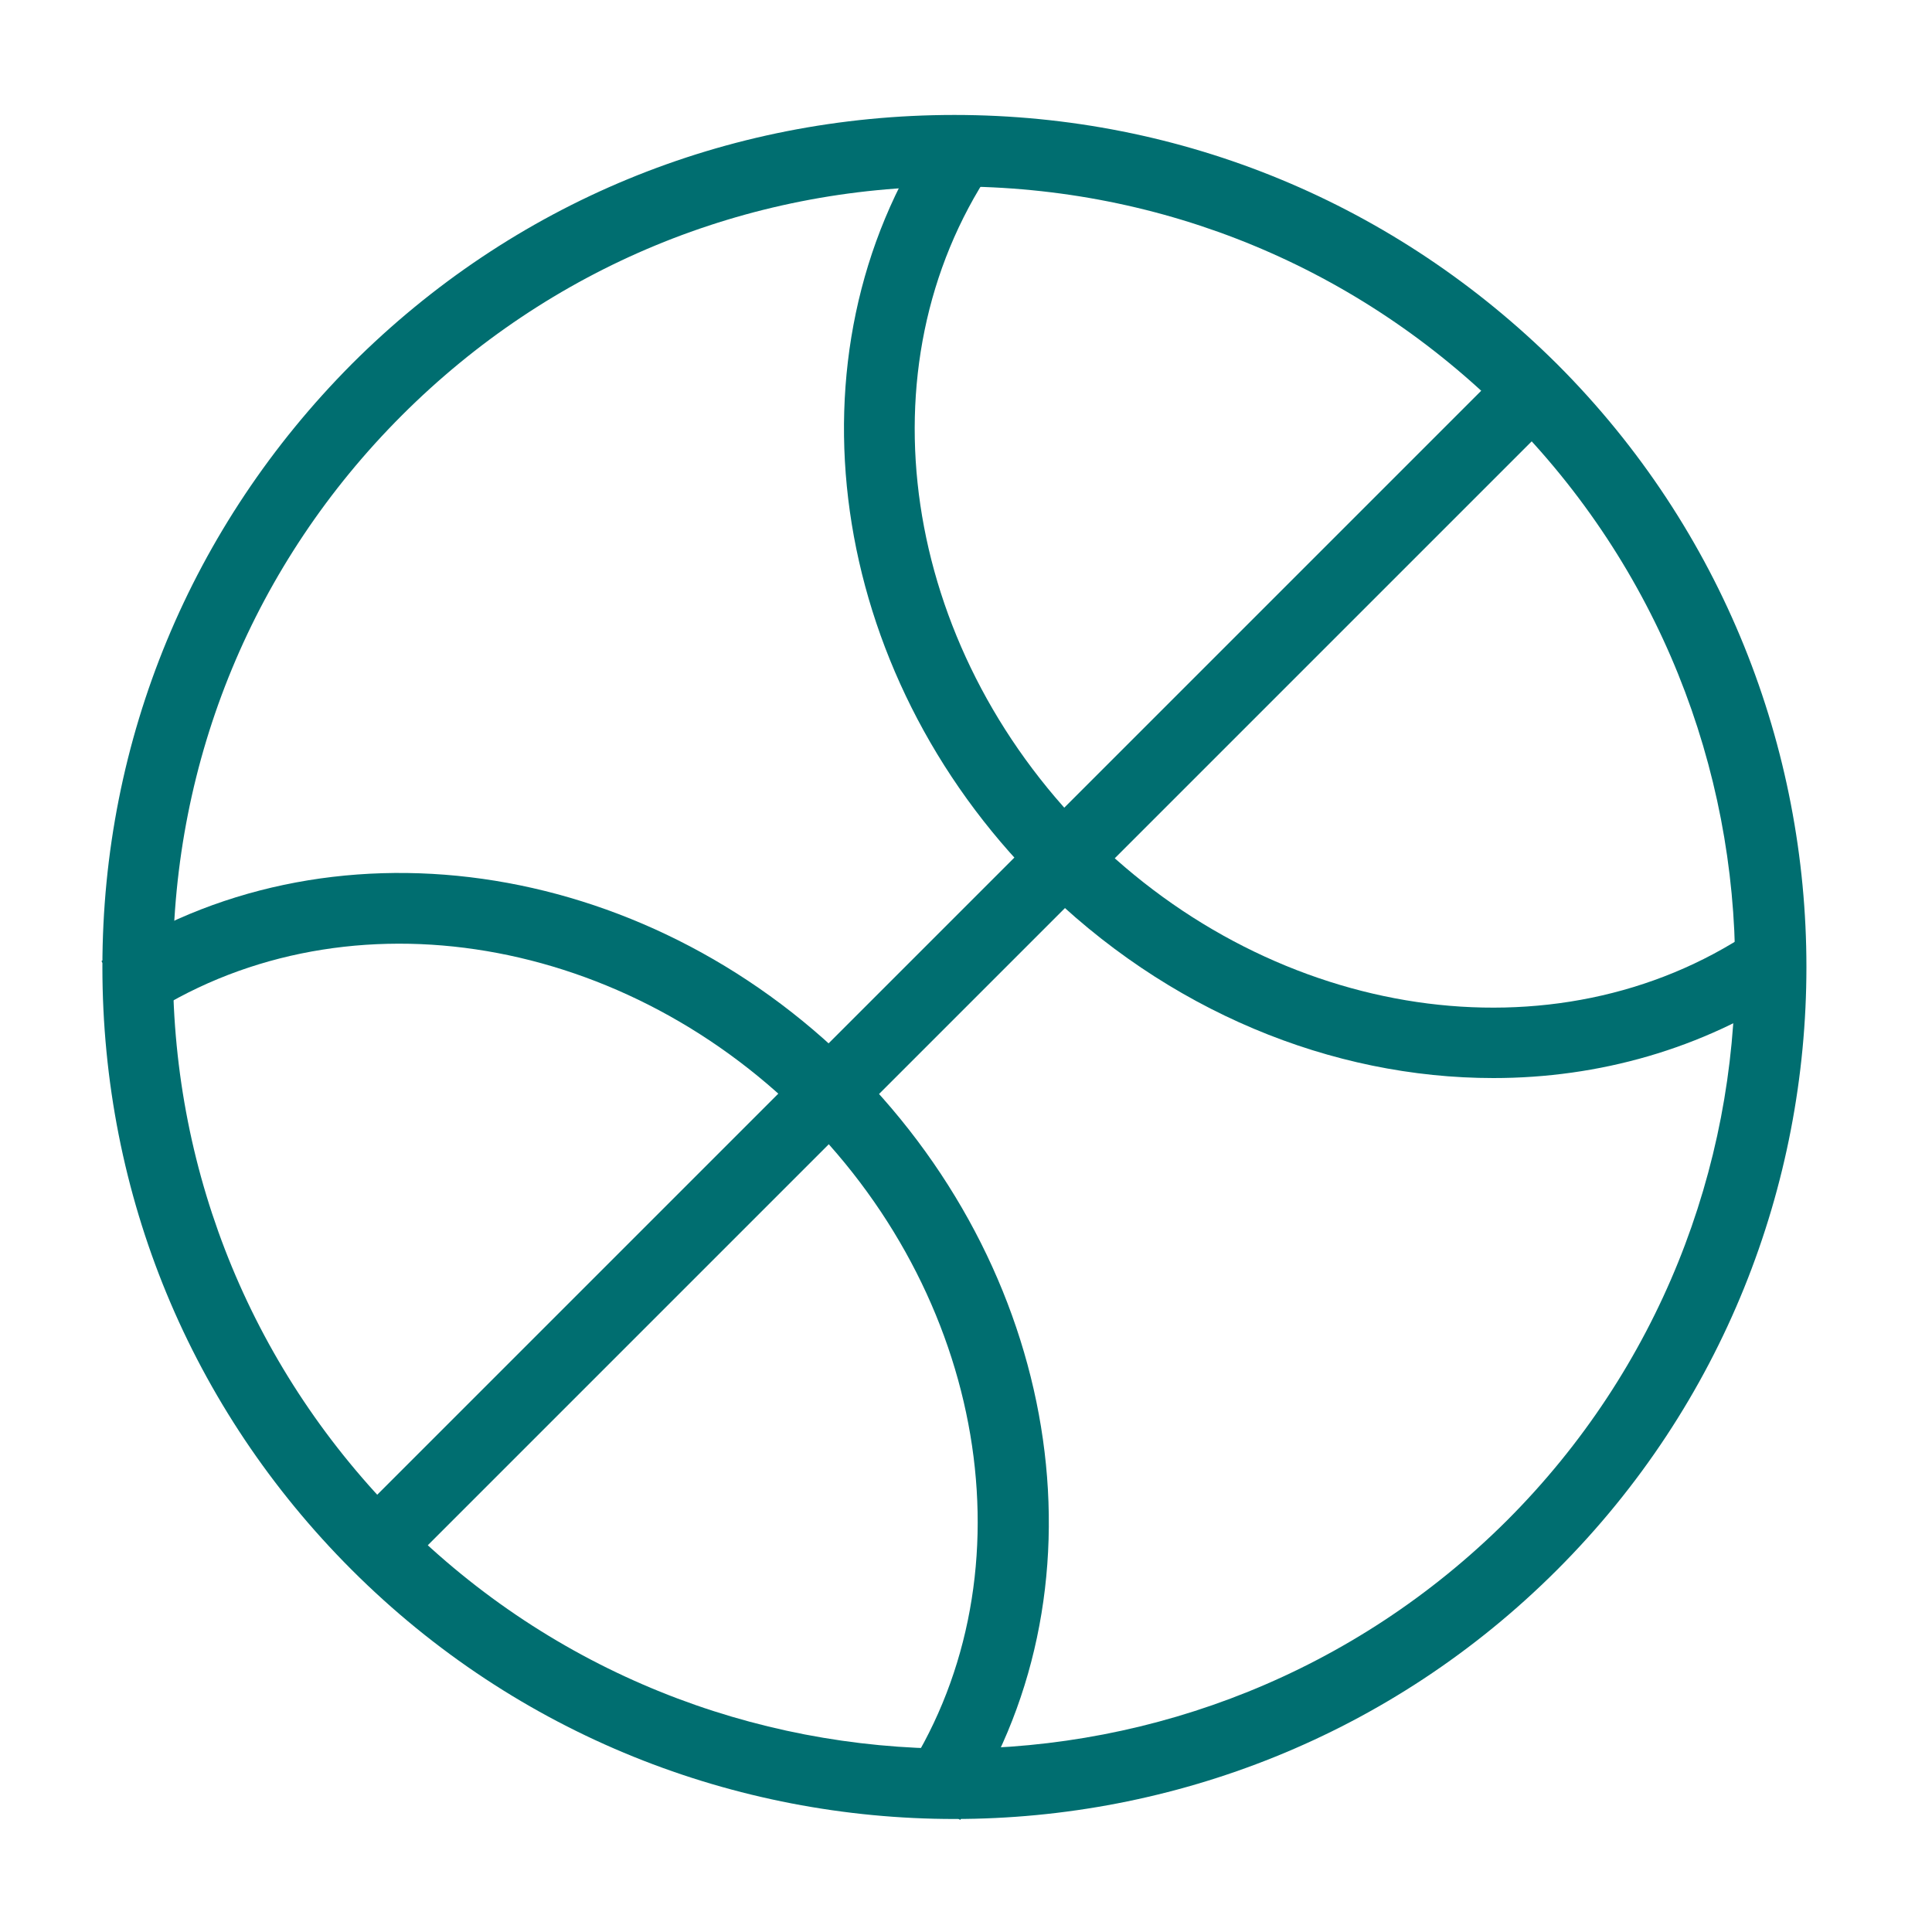<?xml version="1.0" encoding="utf-8"?>
<!-- Generator: Adobe Illustrator 23.0.2, SVG Export Plug-In . SVG Version: 6.00 Build 0)  -->
<svg version="1.1" id="Layer_1" xmlns="http://www.w3.org/2000/svg" xmlns:xlink="http://www.w3.org/1999/xlink" x="0px" y="0px"
	 viewBox="0 0 200 200" style="enable-background:new 0 0 200 200;" xml:space="preserve">
<style type="text/css">
	.st0{fill:#006E70;}
</style>
<g>
	<path class="st0" d="M98.8,188.3c-22.6,0-45.2-8.6-62.4-25.8c-16.7-16.7-25.8-38.8-25.8-62.4s9.2-45.7,25.8-62.4
		c16.7-16.7,38.8-25.8,62.4-25.8c23.6,0,45.7,9.2,62.4,25.8c34.4,34.4,34.4,90.4,0,124.8C144,179.7,121.4,188.3,98.8,188.3z
		 M98.8,19.3c-21.6,0-41.9,8.4-57.2,23.7s-23.7,35.6-23.7,57.2s8.4,41.9,23.7,57.2c31.5,31.5,82.8,31.5,114.4,0
		c31.5-31.5,31.5-82.8,0-114.4C140.7,27.7,120.4,19.3,98.8,19.3z"/>
	
		<rect x="14.3" y="96.5" transform="matrix(0.707 -0.707 0.707 0.707 -41.87 99.202)" class="st0" width="169" height="7.4"/>
	<path class="st0" d="M154.6,111.6c-16.7,0-33.8-6.9-47.1-20.2c-21.9-21.9-26.5-54.7-11-77.9l6.1,4.1C89,38,93.3,66.8,112.7,86.3
		c19.4,19.4,48.3,23.7,68.6,10.1l4.1,6.1C176.2,108.6,165.5,111.6,154.6,111.6z"/>
	<path class="st0" d="M99.4,188.4l-6.1-4.1c13.6-20.3,9.3-49.2-10.1-68.6c-19.4-19.4-48.3-23.7-68.6-10.1l-4.1-6.1
		c23.2-15.5,56-10.9,77.9,11C110.3,132.5,115,165.2,99.4,188.4z"/>
</g>
</svg>
